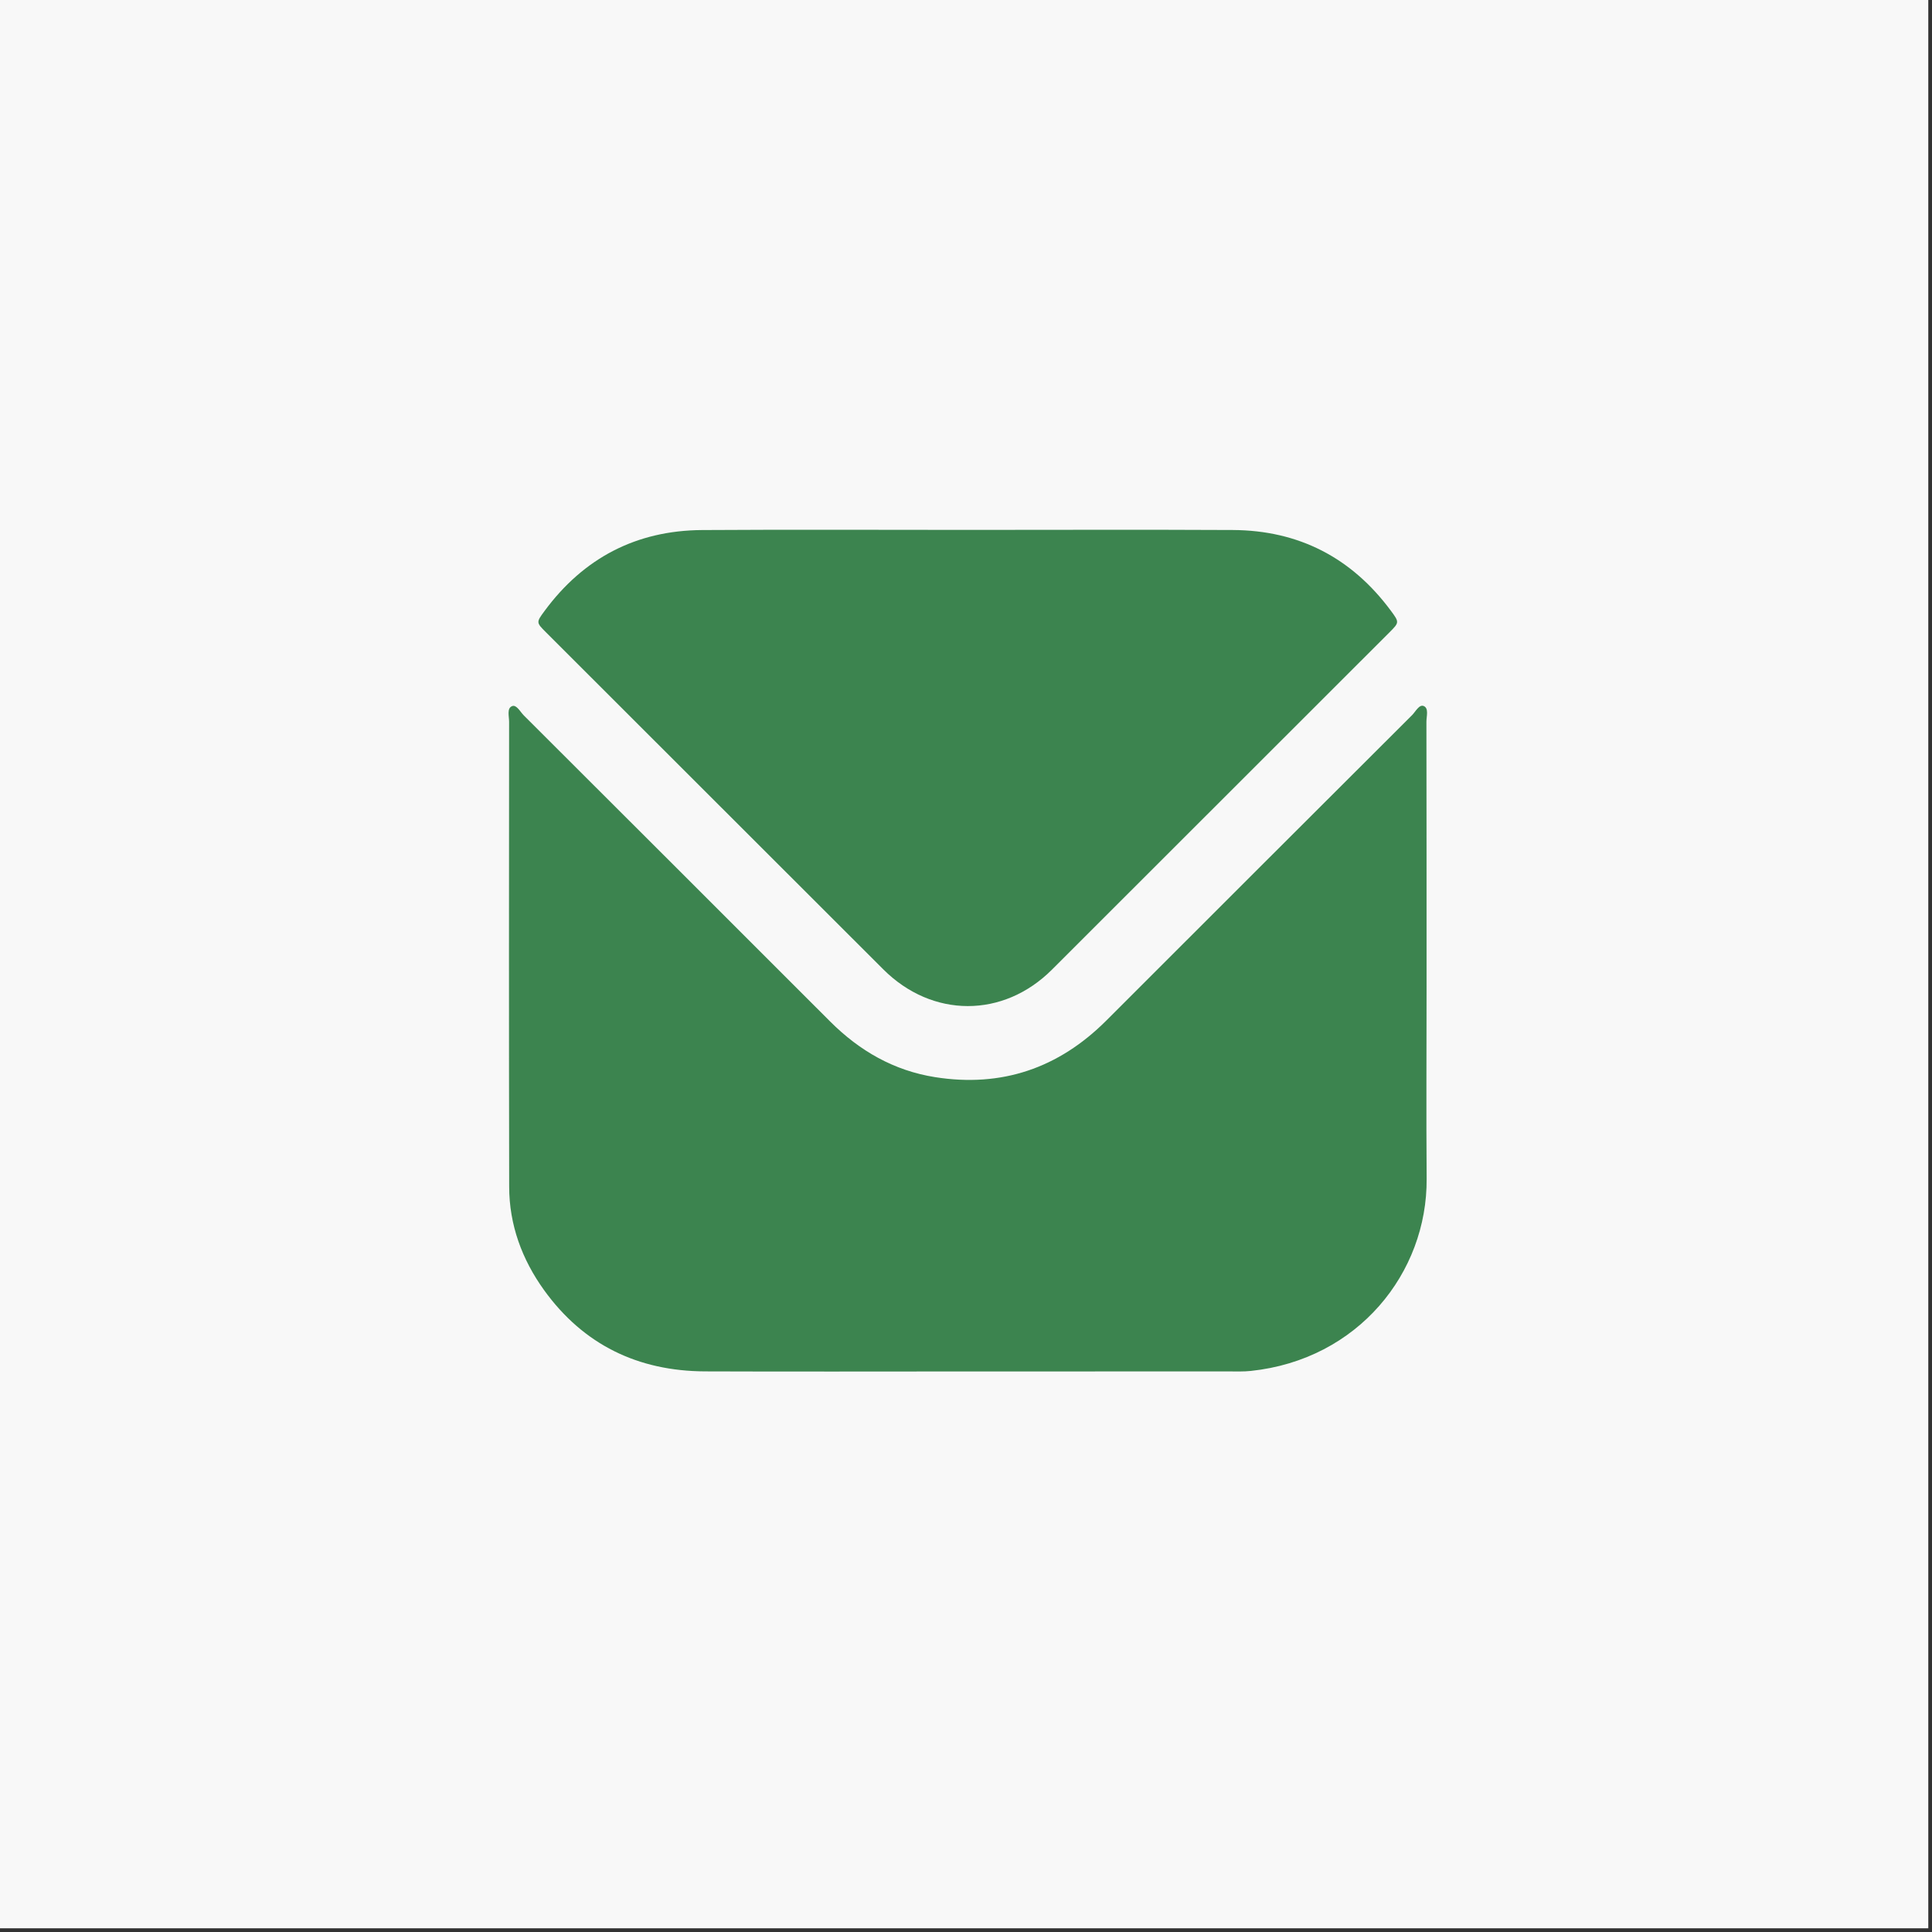<svg width="51" height="51" viewBox="0 0 51 51" fill="none" xmlns="http://www.w3.org/2000/svg">
<rect x="0" y="0" width="51" height="51" fill="#333333" stroke="none"/>
<rect width="50.902" height="50.902" fill="#F8F8F8"/>
<path d="M25.535 36.203C23.228 36.203 20.92 36.21 18.613 36.201C16.843 36.194 15.403 35.5 14.362 34.056C13.78 33.247 13.442 32.333 13.441 31.326C13.433 27.234 13.436 23.143 13.439 19.051C13.439 18.908 13.375 18.696 13.518 18.64C13.637 18.594 13.733 18.793 13.831 18.889C16.527 21.58 19.223 24.272 21.916 26.967C22.69 27.741 23.599 28.263 24.684 28.434C26.441 28.712 27.946 28.197 29.202 26.942C31.89 24.253 34.581 21.566 37.272 18.881C37.368 18.786 37.463 18.586 37.584 18.638C37.721 18.697 37.654 18.909 37.654 19.052C37.658 21.381 37.658 23.709 37.658 26.039C37.658 27.73 37.647 29.423 37.66 31.114C37.678 33.601 35.849 35.89 33.021 36.189C32.826 36.21 32.628 36.202 32.431 36.202C30.134 36.203 27.834 36.203 25.535 36.203Z" fill="#3C844F"/>
<path d="M25.552 13.988C27.883 13.988 30.214 13.979 32.545 13.991C34.284 14.001 35.675 14.72 36.712 16.117C36.943 16.429 36.94 16.431 36.673 16.698C33.705 19.665 30.738 22.631 27.769 25.596C26.483 26.881 24.609 26.878 23.318 25.59C20.35 22.624 17.382 19.658 14.413 16.692C14.155 16.433 14.151 16.431 14.374 16.129C15.406 14.729 16.796 14.003 18.534 13.992C20.874 13.977 23.213 13.988 25.552 13.988Z" fill="#3C844F"/>
</svg>

